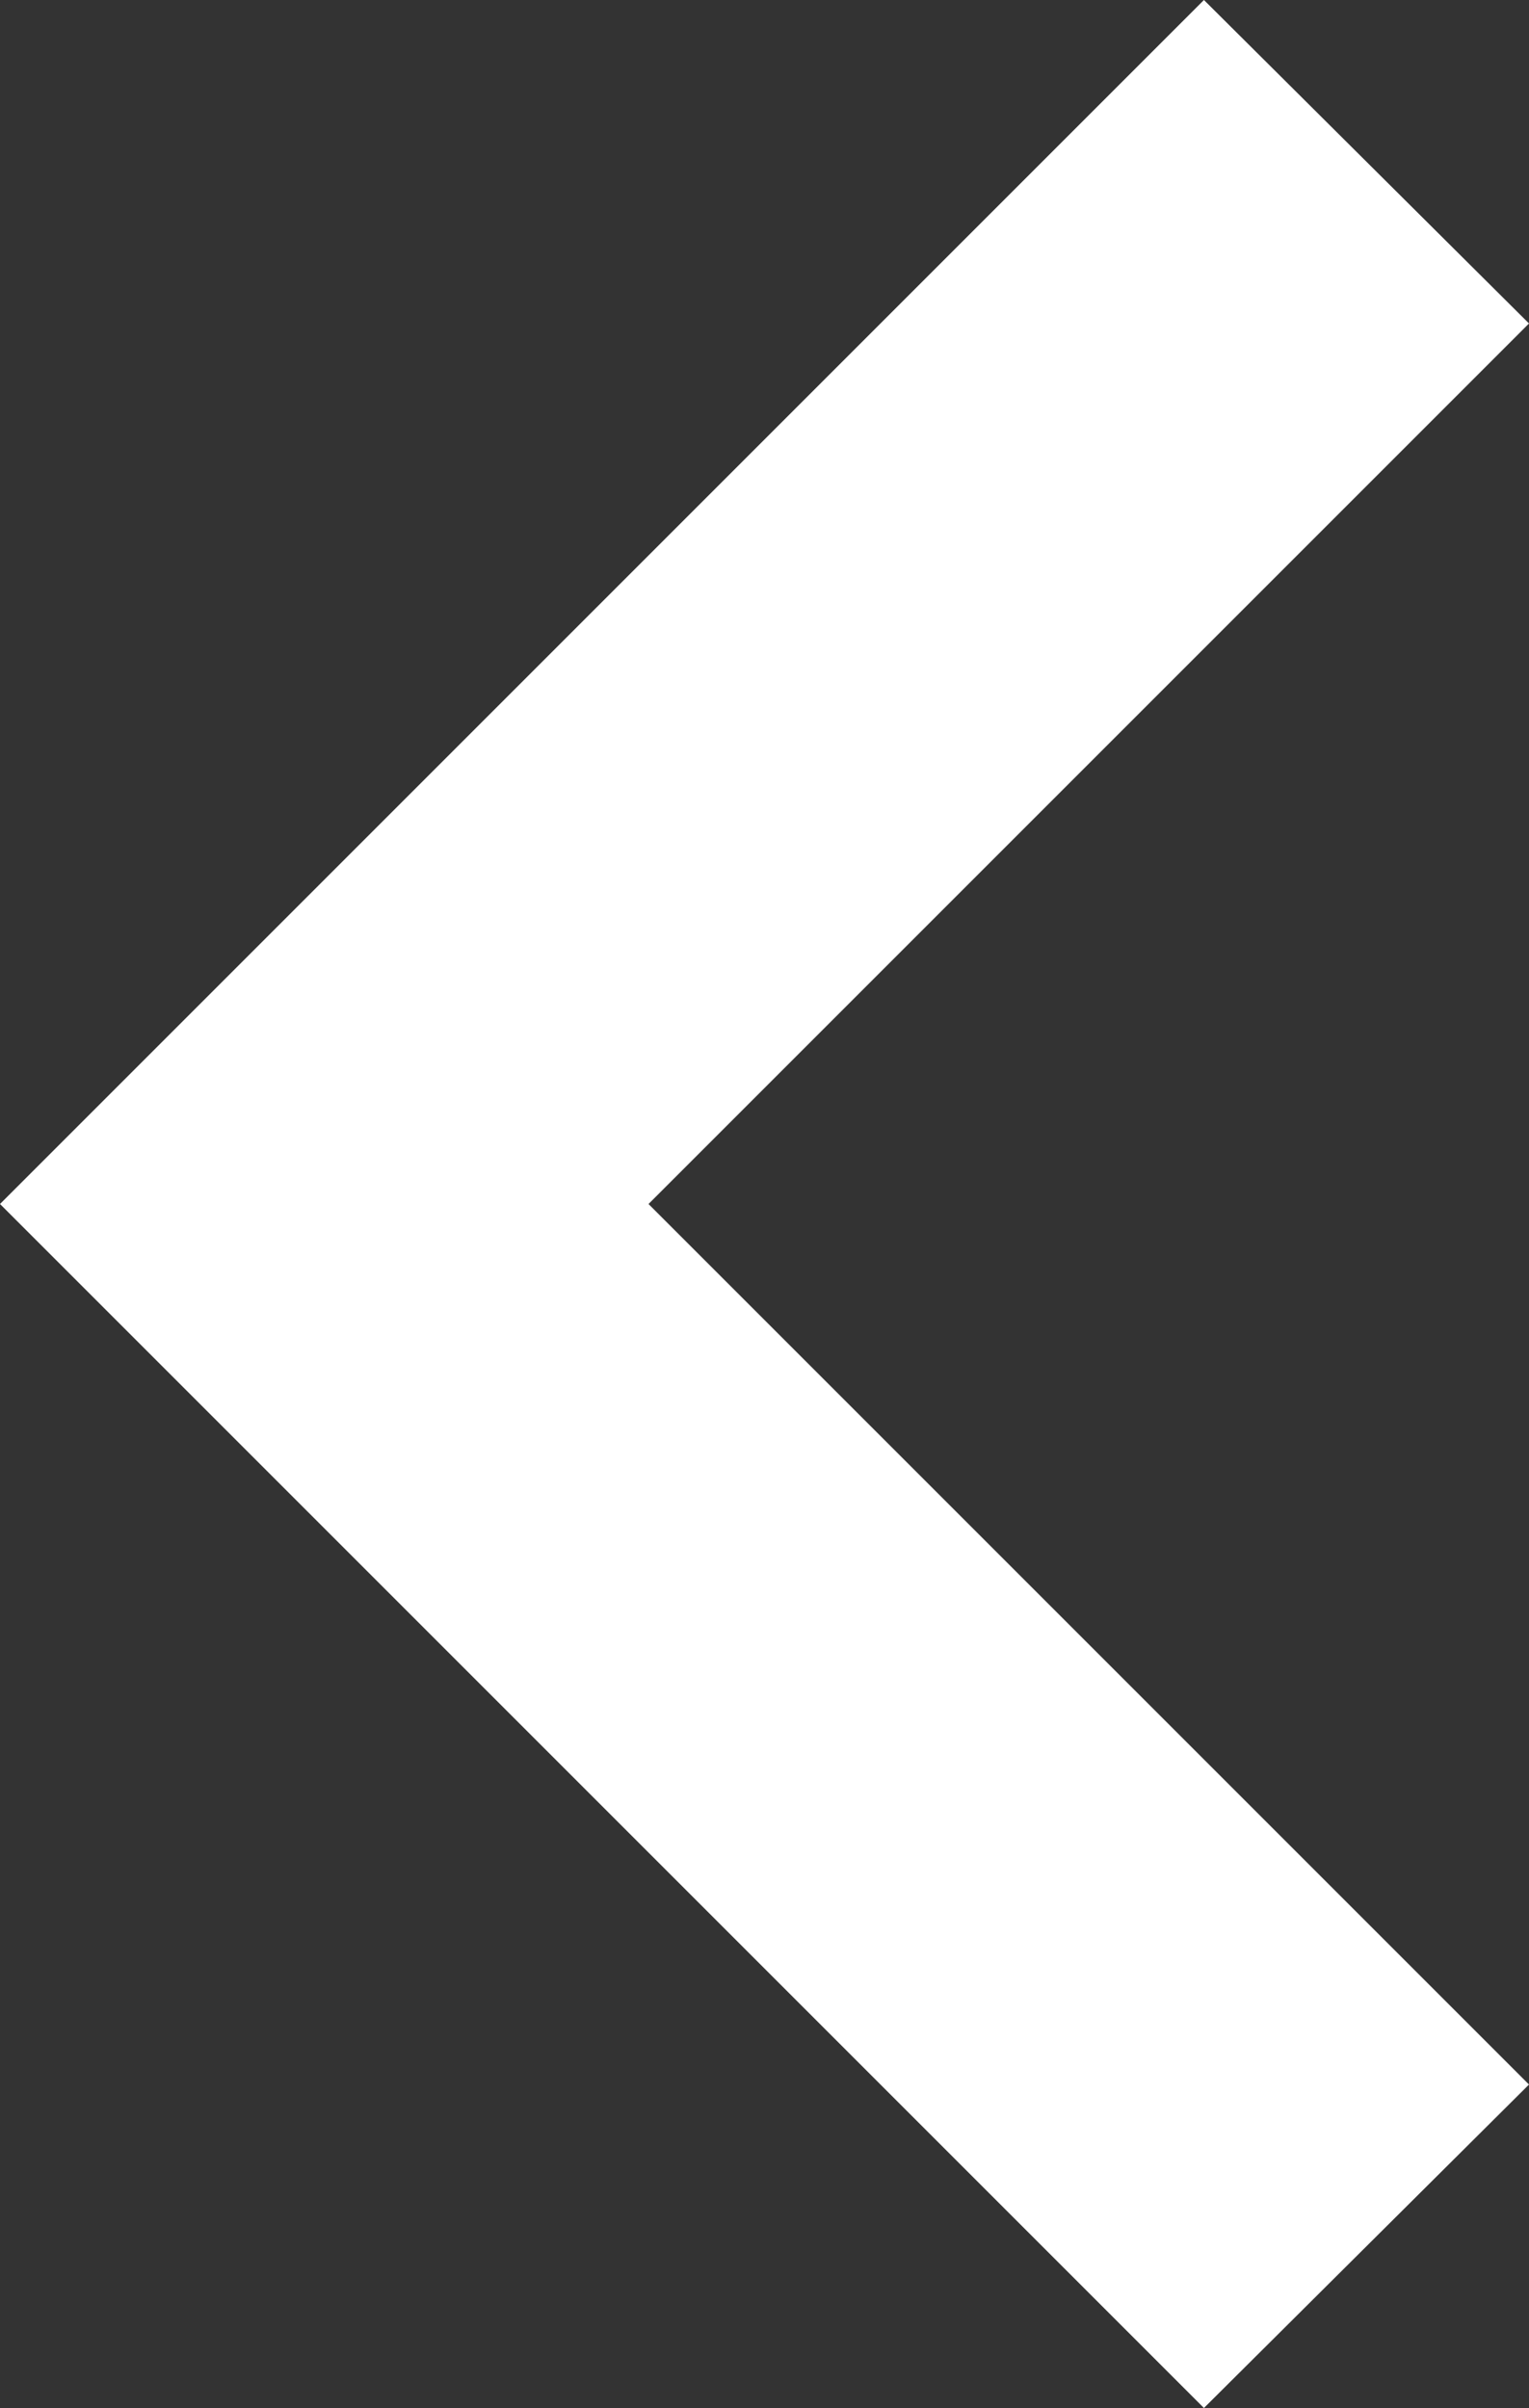 <svg xmlns="http://www.w3.org/2000/svg" viewBox="0 0 19.05 30"><rect x="0" y="0" width="19.05" height="30" fill="#333333" stroke="none"/><defs><style>.cls-1{fill:#fff;}</style></defs><g id="レイヤー_2" data-name="レイヤー 2"><g id="内容"><polygon class="cls-1" points="15 0 19.05 4.03 8.08 15 19.05 25.97 15 30 0 15 15 0"/></g></g></svg>
